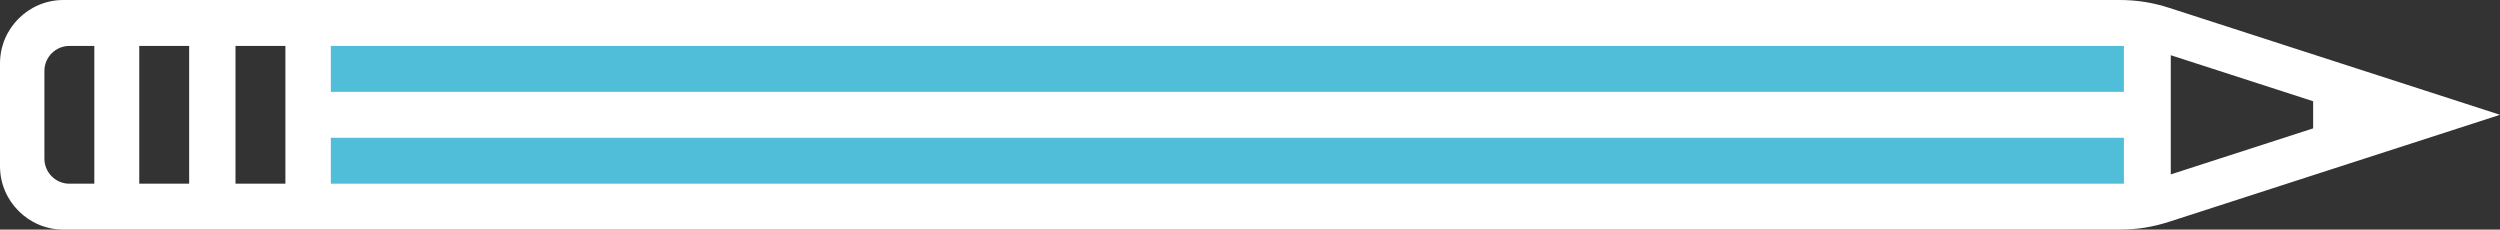 <?xml version="1.0" encoding="UTF-8"?> <!-- Creator: CorelDRAW X7 --> <svg xmlns="http://www.w3.org/2000/svg" xmlns:xlink="http://www.w3.org/1999/xlink" xml:space="preserve" width="100%" height="100%" shape-rendering="geometricPrecision" text-rendering="geometricPrecision" image-rendering="optimizeQuality" fill-rule="evenodd" clip-rule="evenodd" viewBox="0 0 1512329 138895"><rect x="0" y="0" width="1512329" height="138895" fill="#333333" stroke="none"/> <g id="Слой_x0020_1">  <g id="_1664119983760"> <path fill="white" d="M1281756 0l-1243444 0c-21072,0 -38312,17240 -38312,38312l0 62271c0,21072 17240,38312 38312,38312l1243444 0c10964,0 20330,-1476 30762,-4849l199811 -64598 -199811 -64599c-10432,-3373 -19798,-4849 -30762,-4849zm-1239798 27780l15097 0 0 83340 -15097 0c-8303,0 -15096,-6793 -15096,-15096l0 -53148c0,-8303 6793,-15096 15096,-15096zm42280 0l30193 0 0 83340 -30193 0 0 -83340zm58219 0l30193 0 0 83340 -30193 0 0 -83340zm1256836 49875l0 -16413 -86123 -27844 0 72101 86123 -27844z"></path> <rect fill="#50BED9" x="200121" y="27780" width="1084699" height="27780"></rect> <rect fill="#50BED9" x="200121" y="83340" width="1084699" height="27780"></rect> </g> </g> </svg> 